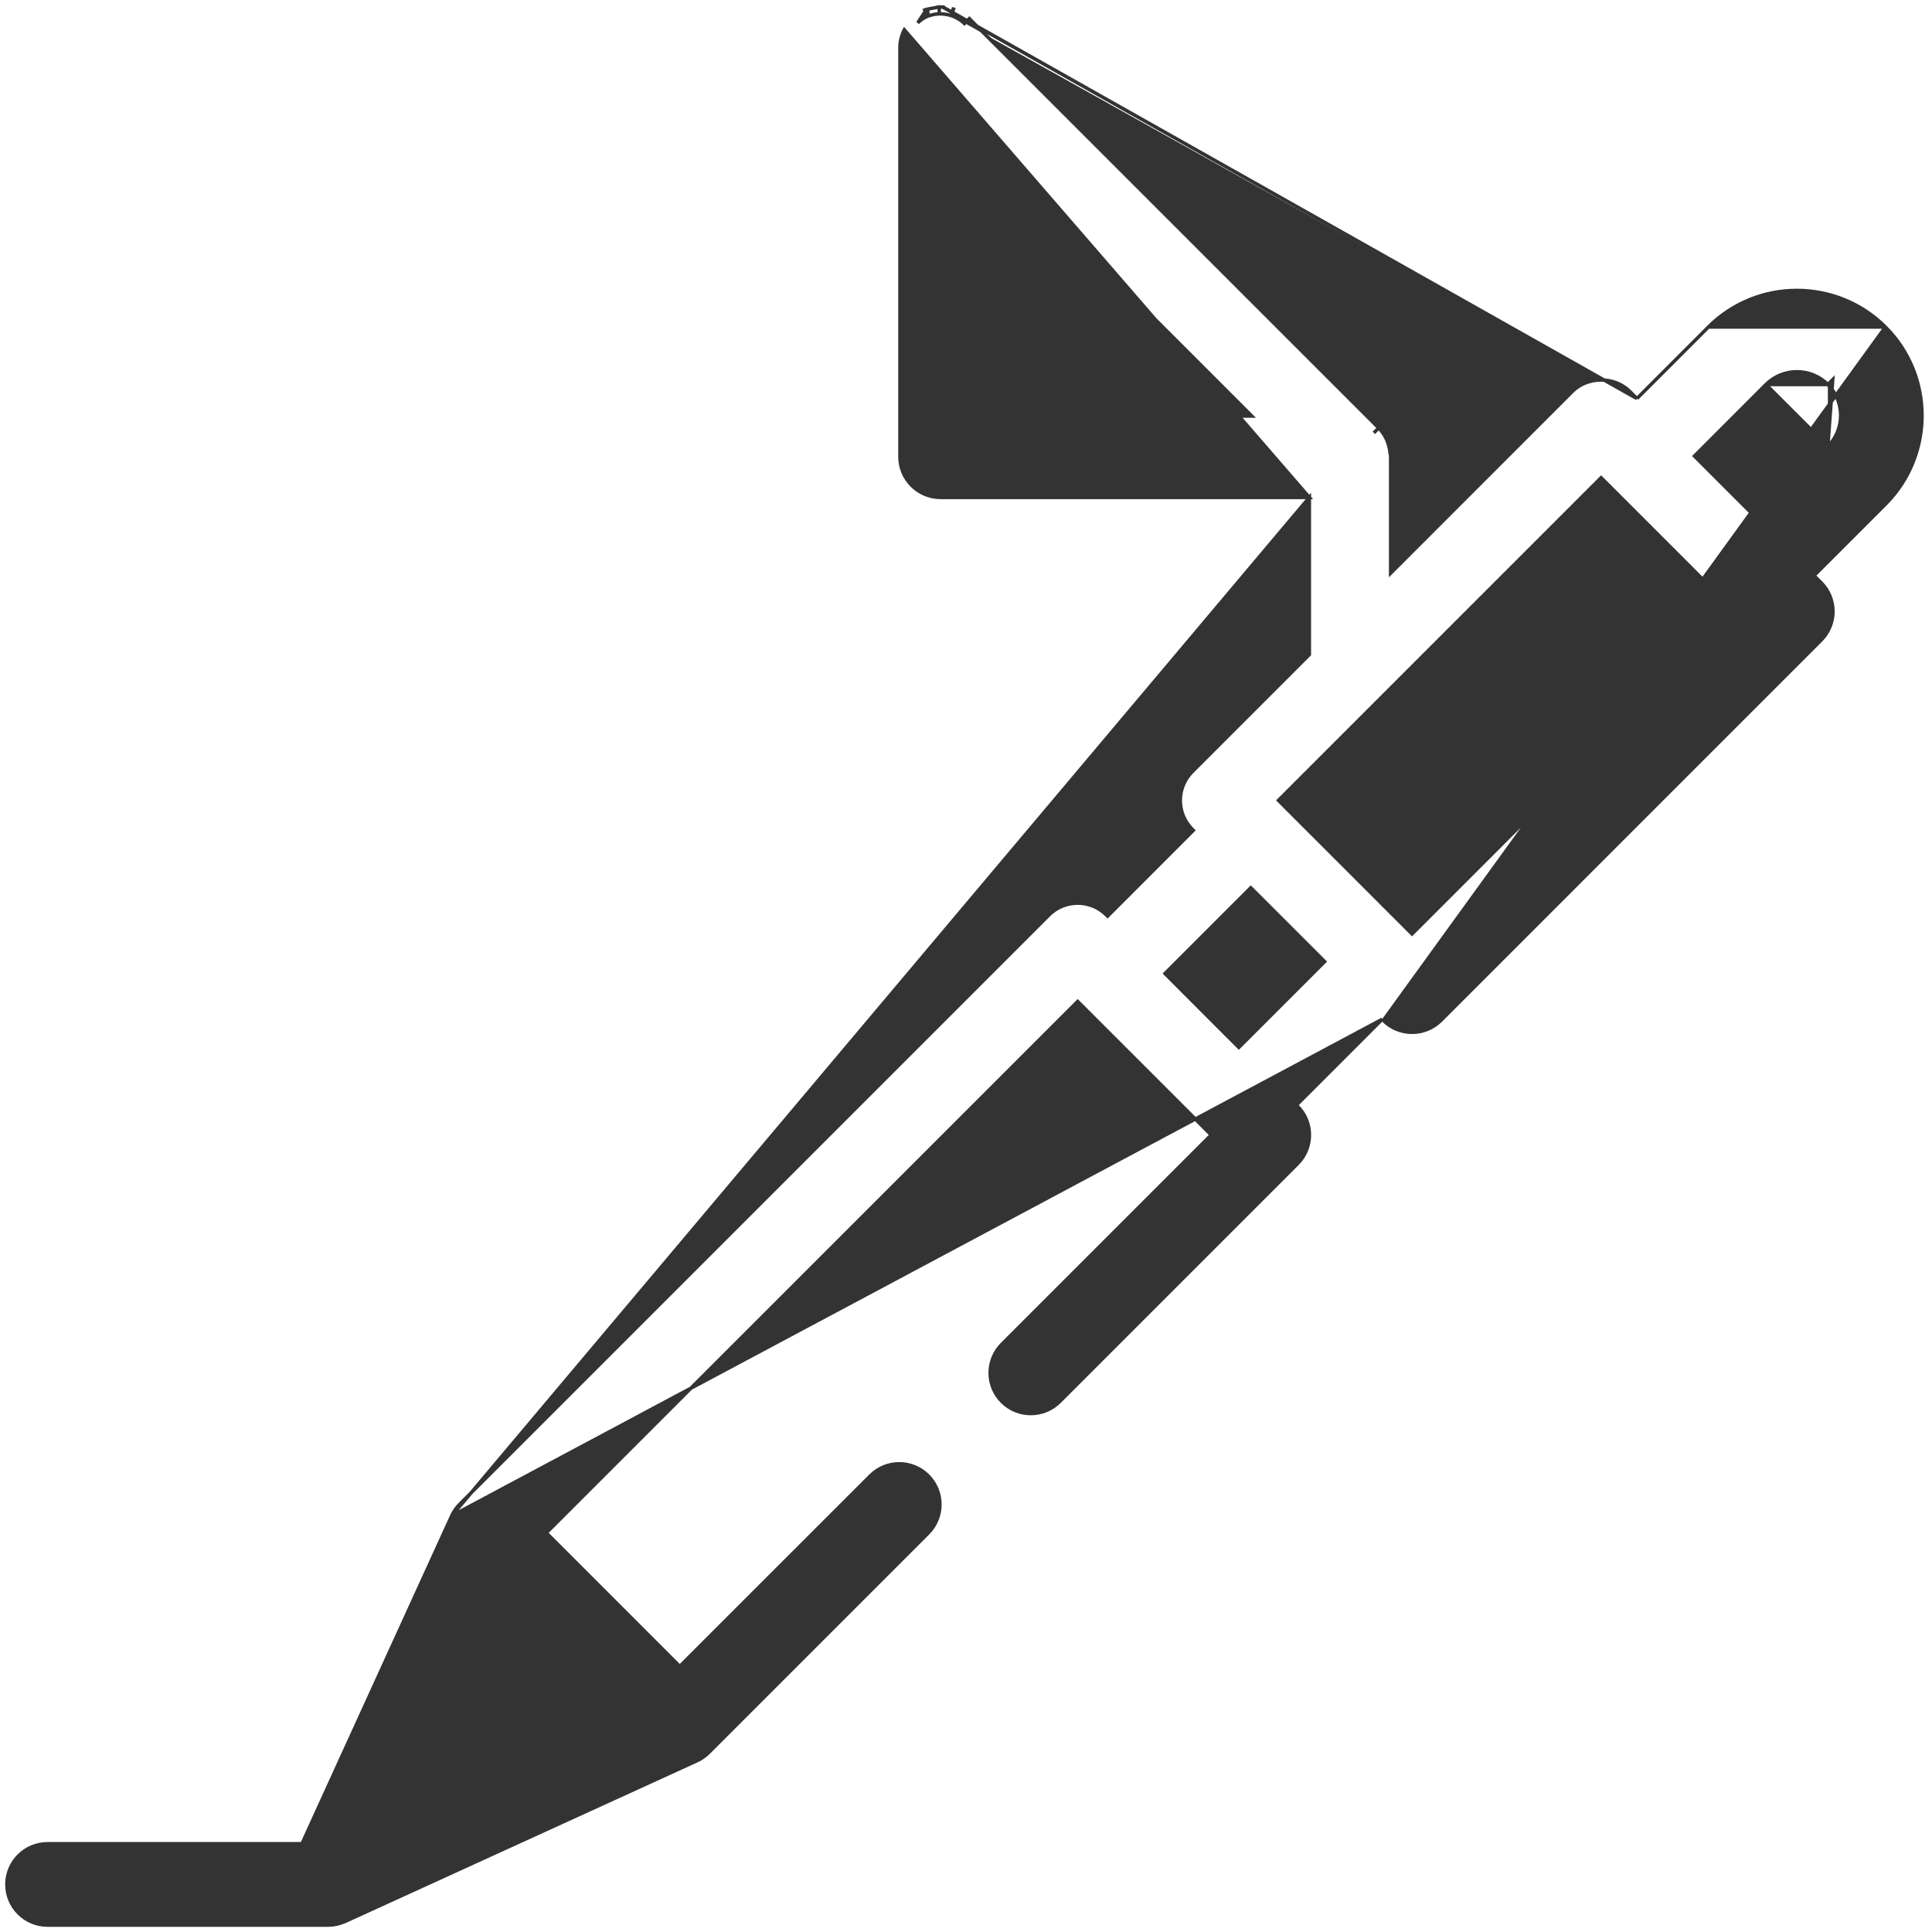 <?xml version="1.0" encoding="UTF-8"?> <svg xmlns="http://www.w3.org/2000/svg" width="168" height="168" viewBox="0 0 168 168" fill="none"> <path d="M163.949 28.435L163.949 28.435C168.19 32.676 168.189 39.577 163.963 43.829L163.961 43.831L157.738 50.053L158.352 50.667C159.733 52.048 159.733 54.286 158.352 55.667L125.293 88.73L124.869 88.305L125.293 88.73C124.627 89.397 123.727 89.766 122.789 89.766C121.853 89.766 120.952 89.397 120.289 88.73L163.949 28.435ZM163.949 28.435C159.705 24.2 152.803 24.19 148.558 28.435L148.558 28.435M163.949 28.435L148.558 28.435M120.192 88.633L120.287 88.728L120.192 88.633ZM120.192 88.633L112.73 96.096L112.826 96.192C114.208 97.573 114.208 99.811 112.826 101.193L92.138 121.881C90.756 123.263 88.515 123.263 87.133 121.881L87.132 121.881C85.756 120.5 85.756 118.263 87.132 116.882L87.133 116.881L105.322 98.692L93.712 87.083L47.501 133.29L59.111 144.903L75.696 128.322C75.696 128.322 75.696 128.322 75.696 128.322C77.078 126.941 79.315 126.941 80.697 128.322C82.078 129.703 82.078 131.941 80.697 133.322L61.611 152.408L61.608 152.411C61.312 152.703 60.967 152.947 60.577 153.12C60.576 153.121 60.575 153.121 60.574 153.122L30.001 167.084L29.971 167.097L29.941 167.108C29.927 167.112 29.915 167.116 29.903 167.119C29.483 167.297 29.02 167.401 28.532 167.401H4.136C2.179 167.401 0.599 165.814 0.599 163.861C0.599 161.905 2.185 160.325 4.136 160.325H26.26L39.277 131.817L120.192 88.633ZM148.558 28.435L142.34 34.657M148.558 28.435L142.34 34.657M142.34 34.657L141.726 34.041L141.725 34.04C140.388 32.708 138.059 32.708 136.722 34.04L136.721 34.041L120.926 49.84V39.719C120.926 39.597 120.897 39.498 120.887 39.462L120.886 39.458L120.885 39.457C120.86 39.163 120.803 38.873 120.704 38.581L120.703 38.577C120.701 38.572 120.697 38.56 120.692 38.542C120.671 38.48 120.63 38.35 120.598 38.272L120.599 38.272L120.587 38.245C120.424 37.897 120.21 37.535 119.89 37.215L119.465 37.639L119.89 37.215L84.291 1.62L84.291 1.62L83.867 2.044C83.612 1.79 83.305 1.608 82.99 1.459C82.897 1.418 82.804 1.39 82.712 1.362M142.34 34.657L82.006 0.618L82.006 0.617L81.993 0.617C81.989 0.617 81.98 0.616 81.967 0.615C81.906 0.611 81.761 0.6 81.659 0.605M82.712 1.362L82.91 0.795C82.906 0.794 82.901 0.792 82.897 0.791C82.896 0.791 82.895 0.79 82.894 0.79L82.886 0.788L82.712 1.362ZM82.712 1.362C82.469 1.277 82.227 1.233 81.968 1.217C81.936 1.215 81.903 1.213 81.871 1.211C81.808 1.206 81.746 1.202 81.682 1.204M81.682 1.204L81.659 0.605M81.682 1.204L81.657 0.605C81.657 0.605 81.658 0.605 81.659 0.605M81.682 1.204C81.367 1.216 81.056 1.269 80.753 1.386M81.659 0.605L80.615 0.803C80.617 0.802 80.616 0.803 80.613 0.803M80.753 1.386L80.676 1.156L80.676 0.806H80.676H80.676H80.676H80.676H80.676H80.676H80.676H80.675H80.675H80.675H80.675H80.675H80.675H80.675H80.675H80.675H80.675H80.675H80.675H80.675H80.675H80.674H80.674H80.674H80.674H80.674H80.674H80.674H80.674H80.674H80.674H80.674H80.674H80.674H80.674H80.674H80.674H80.673H80.673H80.673H80.673H80.673H80.673H80.673H80.673H80.673H80.673H80.673H80.673H80.673H80.672H80.672H80.672H80.672H80.672H80.672H80.672H80.672H80.672H80.672H80.672H80.672H80.672H80.672H80.671H80.671H80.671H80.671H80.671H80.671H80.671H80.671H80.671H80.671H80.671H80.671H80.671H80.671H80.671H80.67H80.67H80.67H80.67H80.67H80.67H80.67H80.67H80.67H80.67H80.67H80.67H80.67H80.669H80.669H80.669H80.669H80.669H80.669H80.669H80.669H80.669H80.669H80.669H80.669H80.669H80.669H80.668H80.668H80.668H80.668H80.668H80.668H80.668H80.668H80.668H80.668H80.668H80.668H80.668H80.668H80.668H80.668H80.667H80.667H80.667H80.667H80.667H80.667H80.667H80.667H80.667H80.667H80.667H80.667H80.666H80.666H80.666H80.666H80.666H80.666H80.666H80.666H80.666H80.666H80.666H80.666H80.666H80.666H80.666H80.665H80.665H80.665H80.665H80.665H80.665H80.665H80.665H80.665H80.665H80.665H80.665H80.665H80.665H80.665H80.664H80.664H80.664H80.664H80.664H80.664H80.6C80.606 0.804 80.611 0.804 80.613 0.803M80.753 1.386L80.676 1.188L80.676 1.406L80.664 1.382L80.664 1.382L80.605 1.265L80.408 0.869C80.417 0.865 80.427 0.86 80.436 0.856C80.472 0.84 80.505 0.829 80.531 0.822C80.55 0.816 80.568 0.812 80.581 0.809M80.753 1.386C80.743 1.389 80.733 1.391 80.722 1.393C80.706 1.396 80.691 1.399 80.676 1.406H80.664C80.333 1.544 80.054 1.75 79.804 1.984L80.581 0.809M80.613 0.803L80.601 0.805C80.6 0.806 80.598 0.806 80.597 0.806M80.613 0.803L80.597 0.806M80.597 0.806H80.59C80.587 0.807 80.584 0.808 80.581 0.809M80.597 0.806L80.581 0.809M113.857 43.255H81.795C79.84 43.255 78.255 41.67 78.255 39.719V4.12C78.255 3.676 78.357 3.272 78.49 2.913C78.531 2.801 78.585 2.694 78.622 2.621C78.628 2.61 78.632 2.601 78.637 2.592L113.857 43.255ZM113.857 43.255V56.916L103.671 67.103L103.669 67.105C103.01 67.769 102.635 68.664 102.635 69.608C102.635 70.542 103.009 71.446 103.671 72.108L103.767 72.204L96.309 79.666L96.214 79.572C96.214 79.571 96.213 79.571 96.213 79.57C95.549 78.903 94.649 78.534 93.712 78.534C92.775 78.534 91.874 78.903 91.208 79.57L39.996 130.782C39.995 130.783 39.995 130.783 39.994 130.784C39.689 131.085 39.45 131.437 39.277 131.817L113.857 43.255ZM158.945 38.818L158.945 38.818C160.426 37.337 160.427 34.922 158.945 33.436C158.945 33.436 158.945 33.435 158.944 33.435M158.945 38.818L159.369 33.011L158.944 33.435M158.945 38.818L152.726 45.041L147.343 39.658L153.562 33.436M158.945 38.818L153.562 33.436M158.944 33.435C157.458 31.953 155.047 31.954 153.562 33.436M158.944 33.435L153.562 33.436M85.331 36.179V12.657L98.291 25.617L108.853 36.179H85.331ZM43.592 139.378L53.003 148.788L35.686 156.698L43.592 139.378ZM115.188 83.617L107.726 91.079L106.842 90.195L106.841 90.195L101.305 84.655L108.764 77.196L115.188 83.617ZM122.785 81.213L111.171 69.599L139.229 41.541L150.839 53.155L122.785 81.213Z" fill="#333333" stroke="#333333" stroke-width="0.3"></path> </svg> 